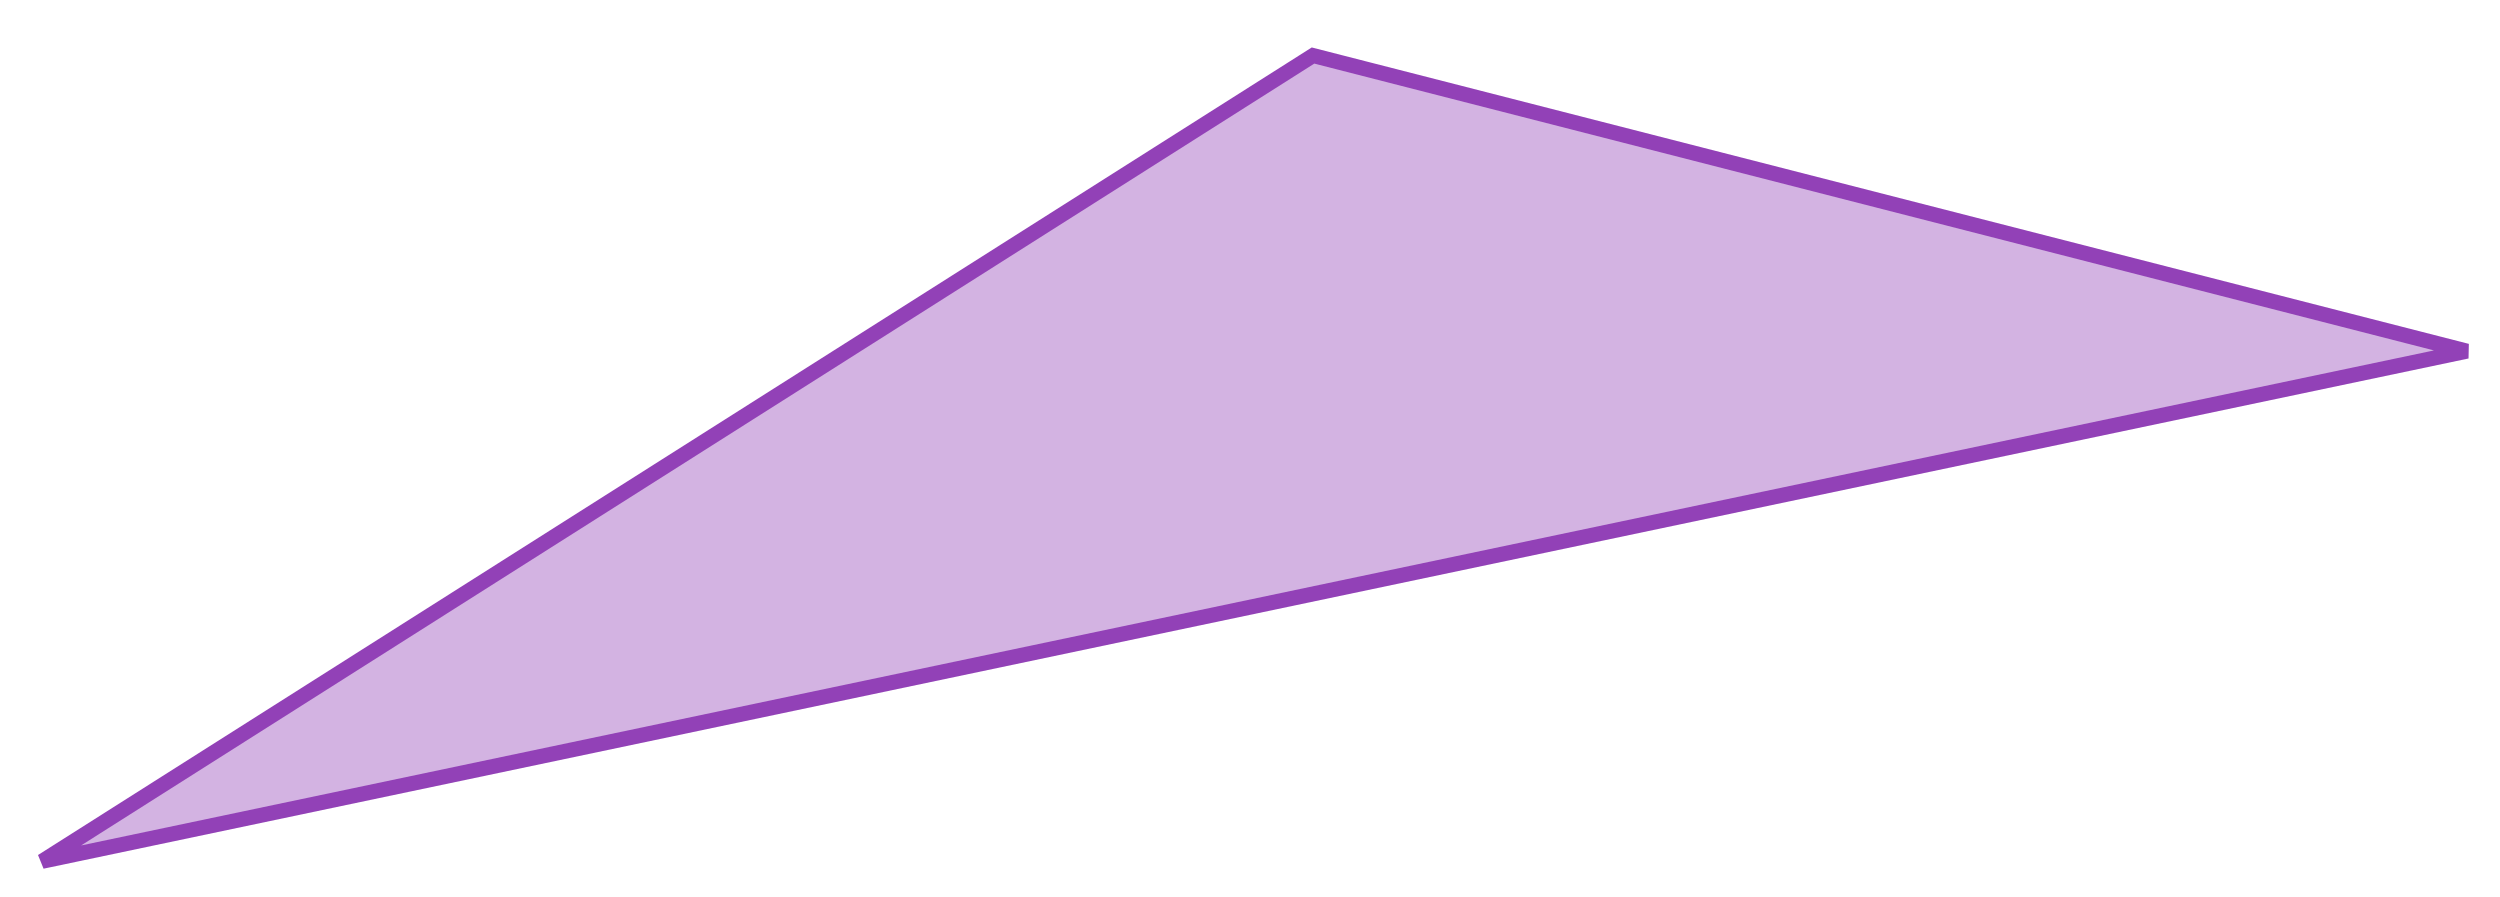 <?xml version="1.0" encoding="utf-8"?>
<!-- Generator: Adobe Illustrator 27.9.0, SVG Export Plug-In . SVG Version: 6.00 Build 0)  -->
<svg version="1.1" id="Ebene_2_00000109026186379459876810000003555361028652362896_"
	 xmlns="http://www.w3.org/2000/svg" xmlns:xlink="http://www.w3.org/1999/xlink" x="0px" y="0px" viewBox="0 0 166.6 59.8"
	 style="enable-background:new 0 0 166.6 59.8;" xml:space="preserve">
<style type="text/css">
	.st0{opacity:0.4;fill:#9241B7;enable-background:new    ;}
	.st1{fill:none;stroke:#9241B7;}
</style>
<g>
	<polygon class="st0" points="2.8,57.4 87.5,3.7 164.4,23.4 	"/>
	<polygon class="st1" points="2.8,57.4 87.5,3.7 164.4,23.4 	"/>
</g>
</svg>
